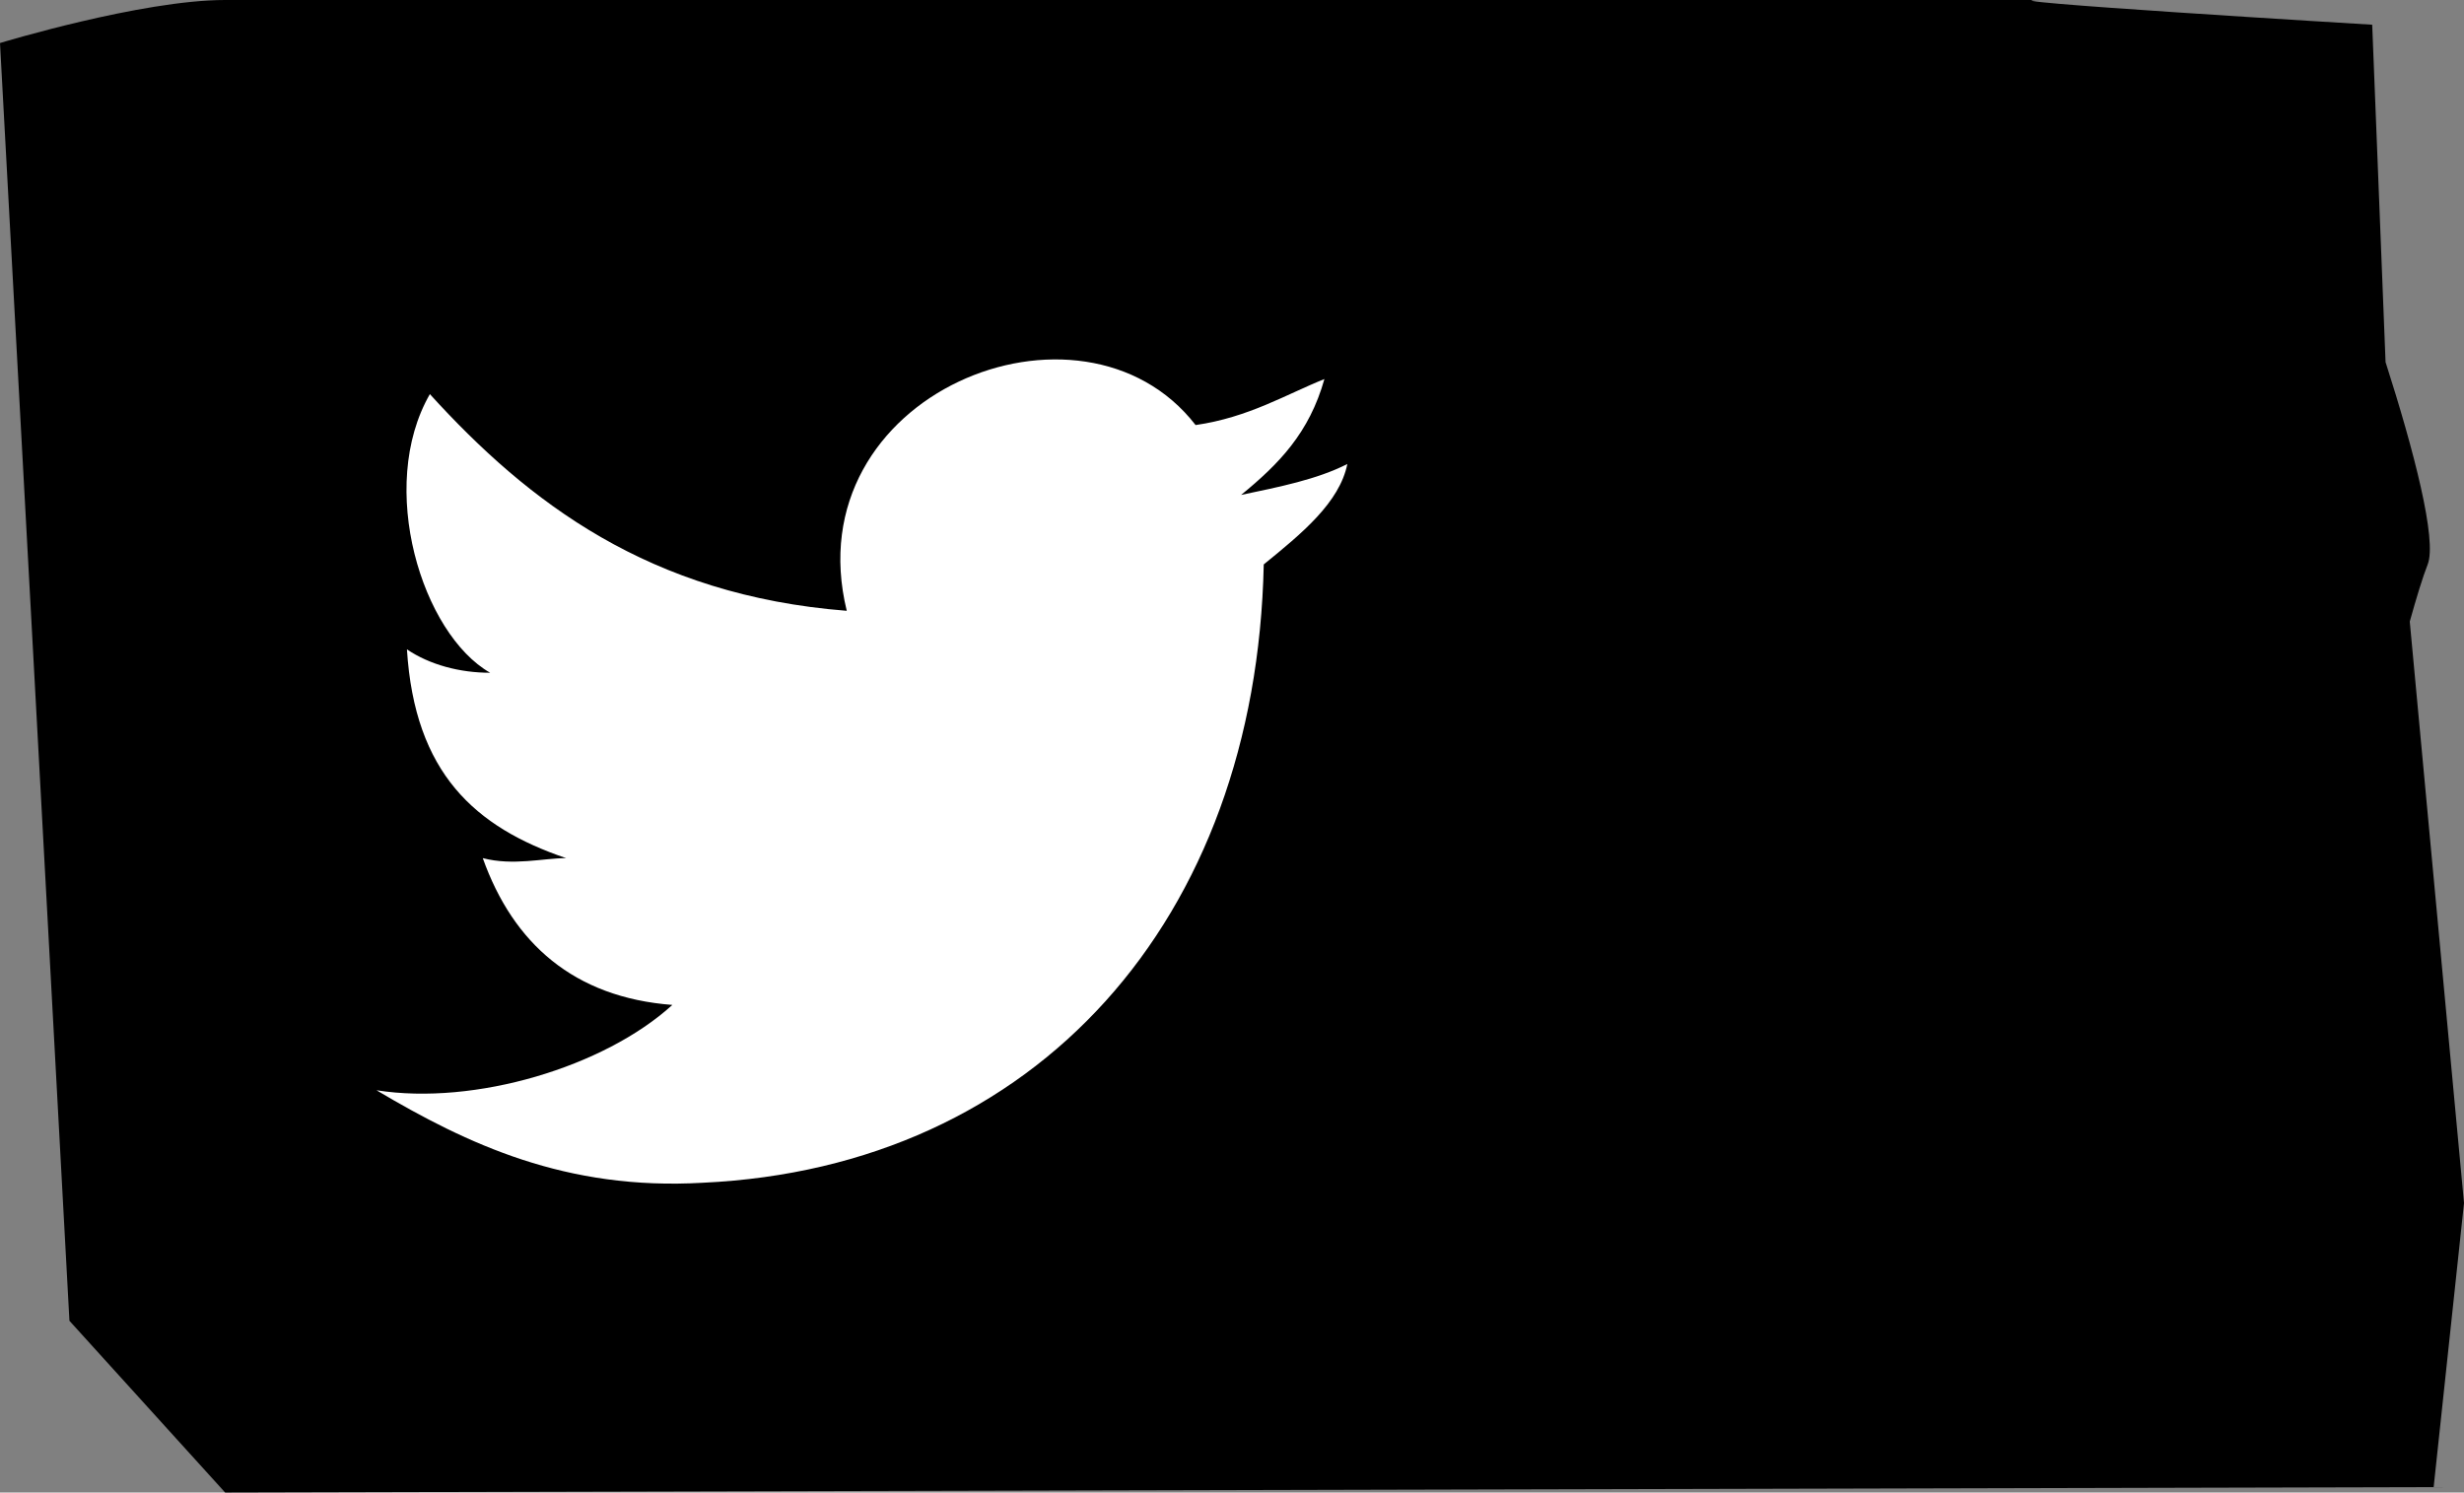 <!-- Generator: Adobe Illustrator 19.2.1, SVG Export Plug-In  -->
<svg version="1.1"
	 xmlns="http://www.w3.org/2000/svg" xmlns:xlink="http://www.w3.org/1999/xlink" xmlns:a="http://ns.adobe.com/AdobeSVGViewerExtensions/3.0/"
	 x="0px" y="0px" width="412.074px" height="249.637px" viewBox="0 0 412.074 249.637"
	 style="enable-background:new 0 0 412.074 249.637;" xml:space="preserve">
<rect x="0" y="0" width="412.074" height="249.637" fill="#808080" stroke="none"/>
<style type="text/css">
	.st0{fill:#FFFFFF;stroke:#000000;stroke-miterlimit:10;}
</style>
<defs>
</defs>
<g>
	<rect x="52" y="39.55" class="st0" width="200" height="179.292"/>
	<path d="M403.004,103.961c1.098-3.941,2.156-7.419,2.996-9.559c1.596-4.064-2.3-19.037-7.044-33.838l-2.234-56.43
		c0,0-68.722-4.134-55.226-4.134H37.65C23.652,0,0,7.196,0,7.196l11.612,213.719l26.038,28.722L407,248.732l5.074-47.51
		L403.004,103.961z M211.346,94.402c-1.252,59.487-38.03,100.836-93.816,103.423c-22.859,1.326-39.329-6.434-54.564-15.469
		c16.47,2.586,38.093-3.912,49.476-14.274c-16.471-1.26-26.617-10.281-31.706-24.554c5.089,1.325,10.161,0,13.934,0
		c-15.234-5.173-25.316-14.209-26.616-34.916c3.836,2.586,8.846,3.912,13.918,3.912c-11.382-6.498-19.007-31.069-10.082-46.604
		c16.471,18.121,36.714,33.655,69.719,36.242c-8.845-36.242,39.33-55.623,58.338-31.069c8.845-1.26,15.234-5.173,21.544-7.694
		c-2.537,9.02-7.609,14.209-13.934,19.382c6.325-1.326,12.697-2.587,17.77-5.173C224.028,84.041,217.719,89.23,211.346,94.402z"/>
</g>
</svg>